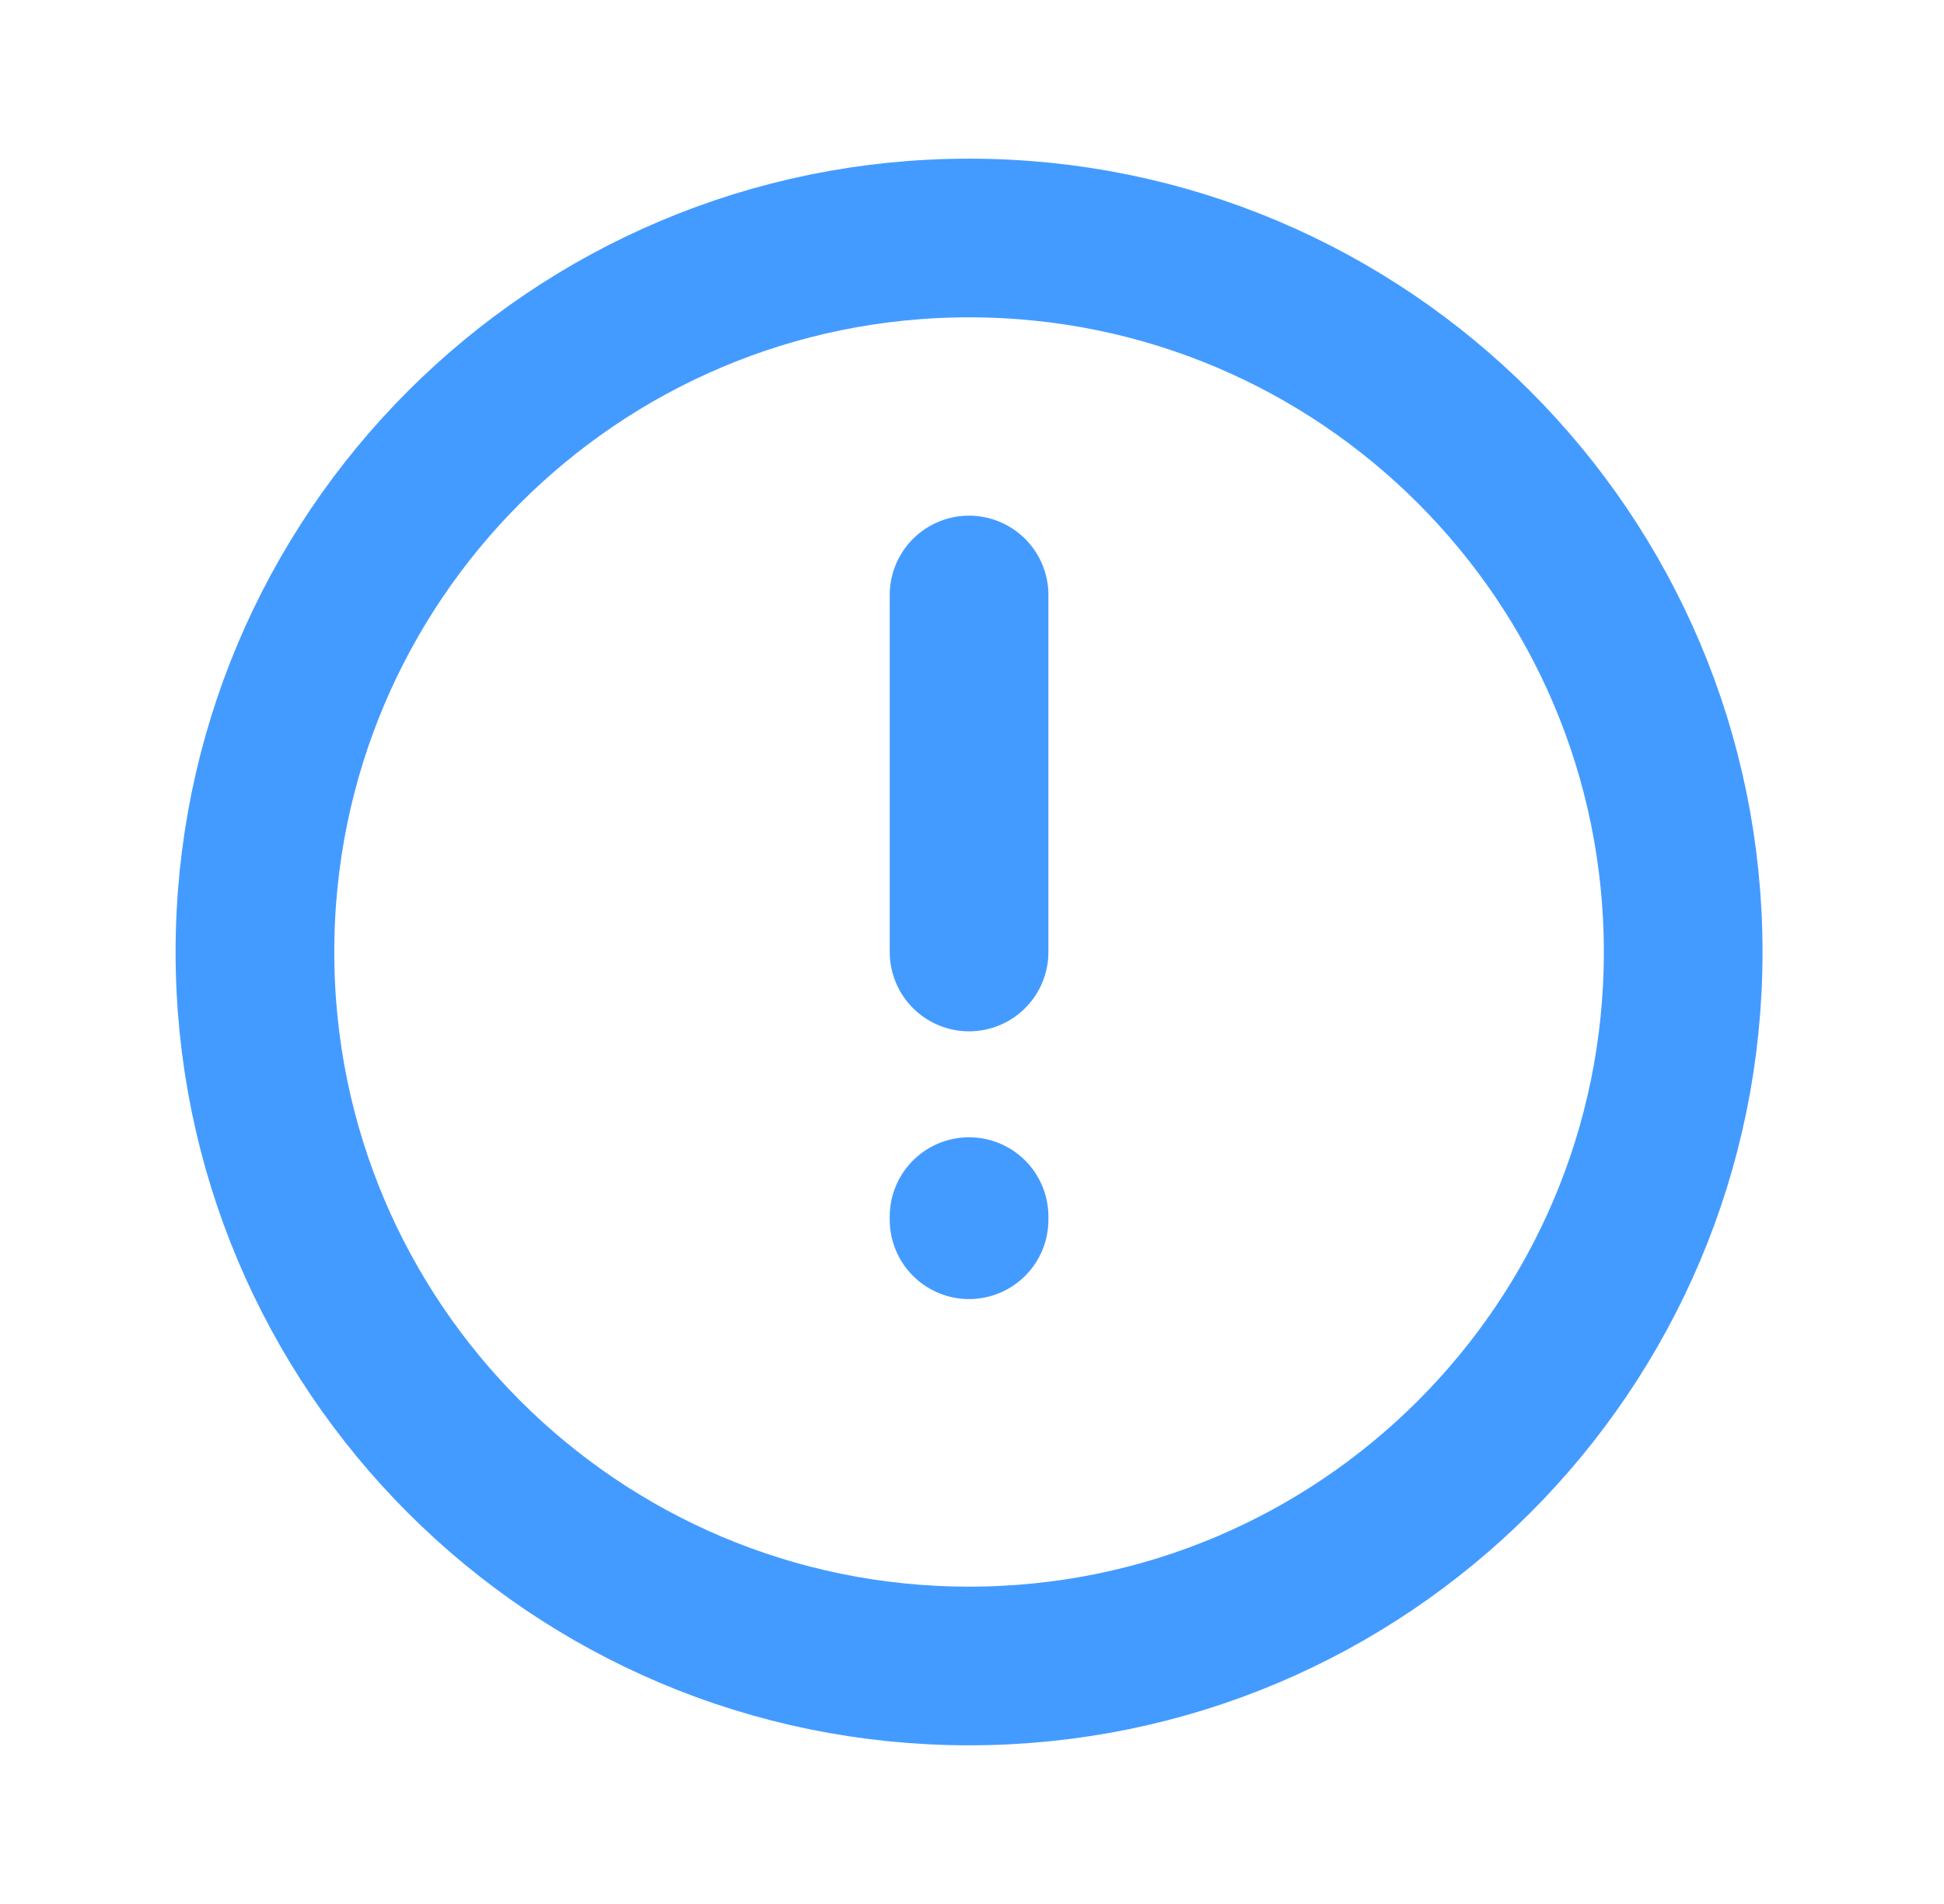 <svg width="49" height="48" viewBox="0 0 49 48" fill="none" xmlns="http://www.w3.org/2000/svg">
<path d="M24.426 24V15M24.426 30.671V30.75M42.426 24C42.426 33.941 34.367 42 24.426 42C14.485 42 6.426 33.941 6.426 24C6.426 14.059 14.485 6 24.426 6C34.367 6 42.426 14.059 42.426 24Z" stroke="#449BFF" stroke-width="4" stroke-linecap="round" stroke-linejoin="round"/>
</svg>
